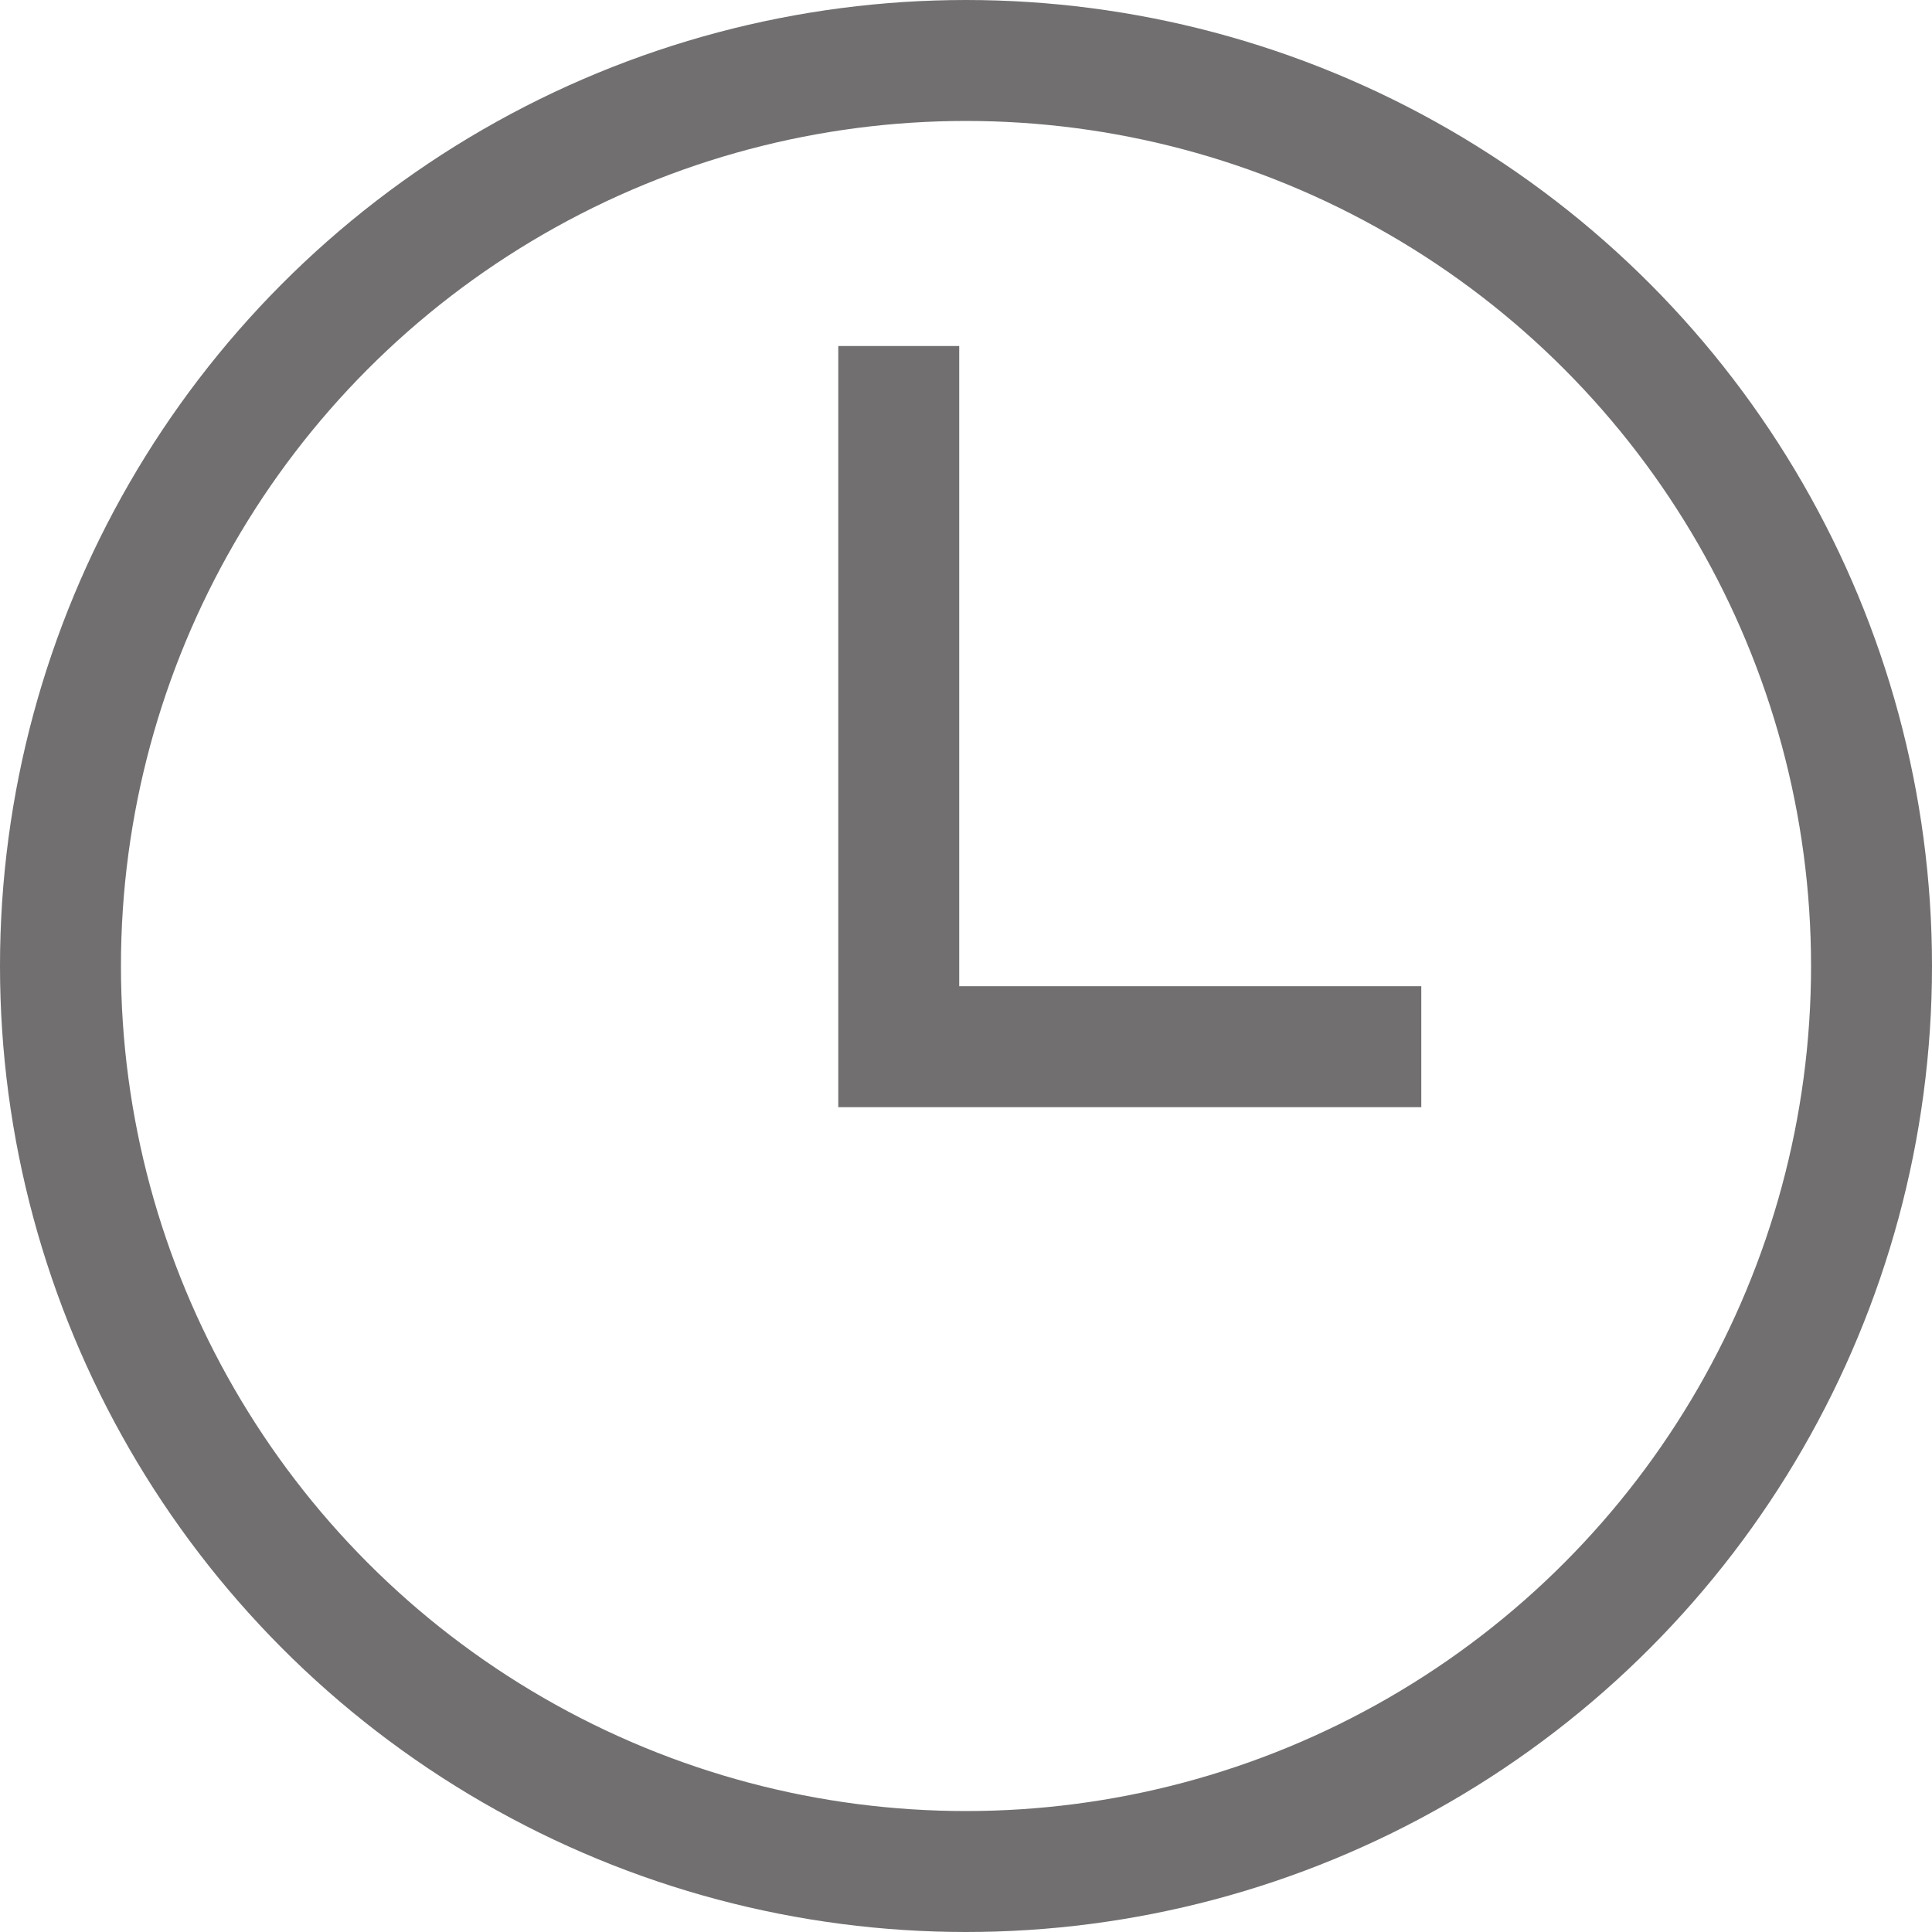<!-- Generator: Adobe Illustrator 22.0.0, SVG Export Plug-In  -->
<svg version="1.1"
	 xmlns="http://www.w3.org/2000/svg" xmlns:xlink="http://www.w3.org/1999/xlink" xmlns:a="http://ns.adobe.com/AdobeSVGViewerExtensions/3.0/"
	 x="0px" y="0px" width="143.764px" height="143.764px" viewBox="0 0 143.764 143.764"
	 style="enable-background:new 0 0 143.764 143.764;" xml:space="preserve">
<style type="text/css">
	.st0{fill:none;stroke:#716F6F;stroke-width:9;stroke-miterlimit:10;}
</style>
<defs>
</defs>
<circle class="st0" cx="71.882" cy="71.882" r="67.382"/>
<polyline class="st0" points="66.878,25.748 66.878,77.887 105.761,77.887 "/>
</svg>